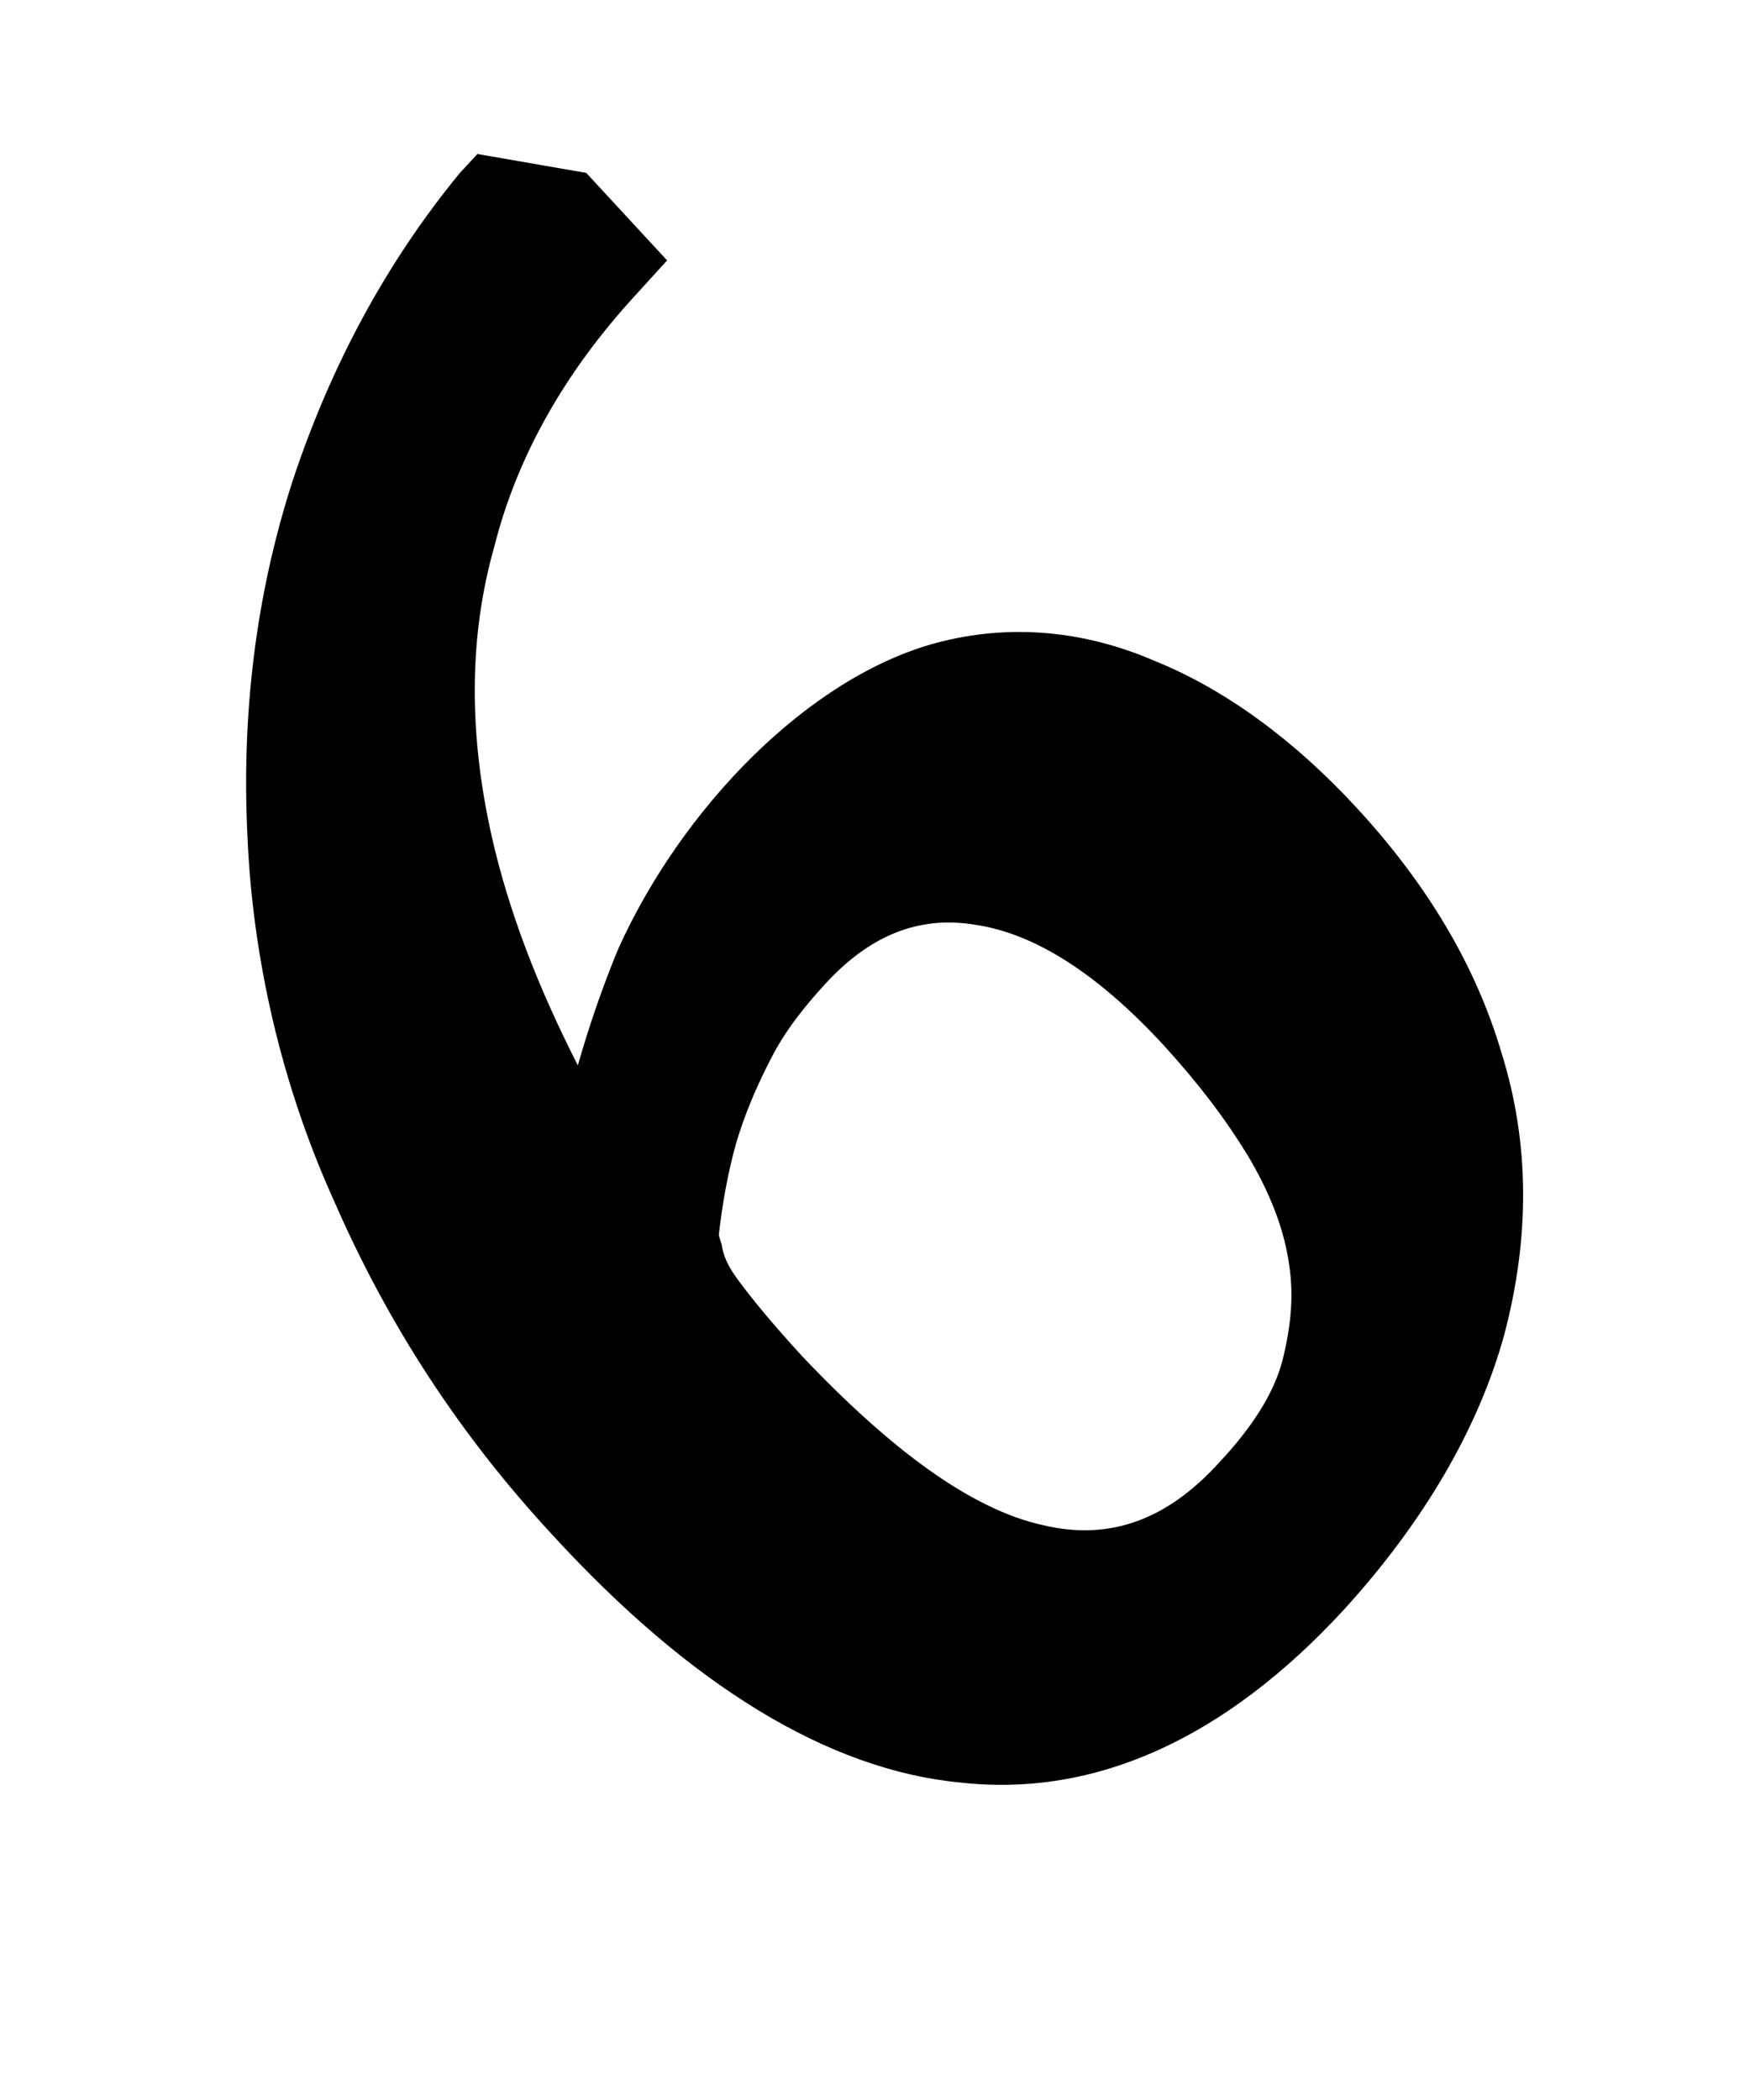 <svg width="5" height="6" viewBox="0 0 5 6" fill="none" xmlns="http://www.w3.org/2000/svg">
<path d="M1.578 4.385C1.972 4.815 2.366 5.057 2.744 5.093C3.13 5.136 3.5 4.967 3.838 4.601C4.067 4.35 4.224 4.082 4.298 3.813C4.371 3.536 4.371 3.267 4.29 3.008C4.216 2.757 4.076 2.525 3.878 2.31C3.698 2.114 3.5 1.97 3.303 1.89C3.097 1.8 2.884 1.782 2.678 1.836C2.309 1.934 1.947 2.31 1.766 2.712C1.725 2.811 1.684 2.927 1.651 3.044C1.537 2.82 1.454 2.606 1.405 2.39C1.339 2.096 1.339 1.818 1.413 1.559C1.479 1.299 1.618 1.058 1.816 0.843L1.906 0.744L1.675 0.494L1.364 0.44L1.314 0.494C1.101 0.753 0.944 1.049 0.837 1.371C0.73 1.701 0.69 2.042 0.707 2.39C0.722 2.739 0.804 3.098 0.953 3.428C1.109 3.786 1.314 4.1 1.578 4.385ZM2.103 3.267C2.127 3.186 2.16 3.107 2.202 3.026C2.243 2.945 2.3 2.874 2.358 2.811C2.482 2.676 2.621 2.615 2.785 2.642C2.958 2.667 3.139 2.784 3.328 2.99C3.426 3.098 3.5 3.195 3.566 3.303C3.624 3.401 3.665 3.5 3.681 3.599C3.698 3.696 3.689 3.786 3.665 3.884C3.64 3.983 3.574 4.082 3.483 4.179C3.336 4.341 3.172 4.403 2.982 4.358C2.777 4.314 2.546 4.143 2.292 3.875C2.202 3.777 2.144 3.705 2.111 3.66C2.086 3.626 2.07 3.599 2.063 3.563C2.063 3.554 2.054 3.536 2.054 3.527C2.063 3.446 2.078 3.357 2.103 3.267Z" fill="black"/>
</svg>
